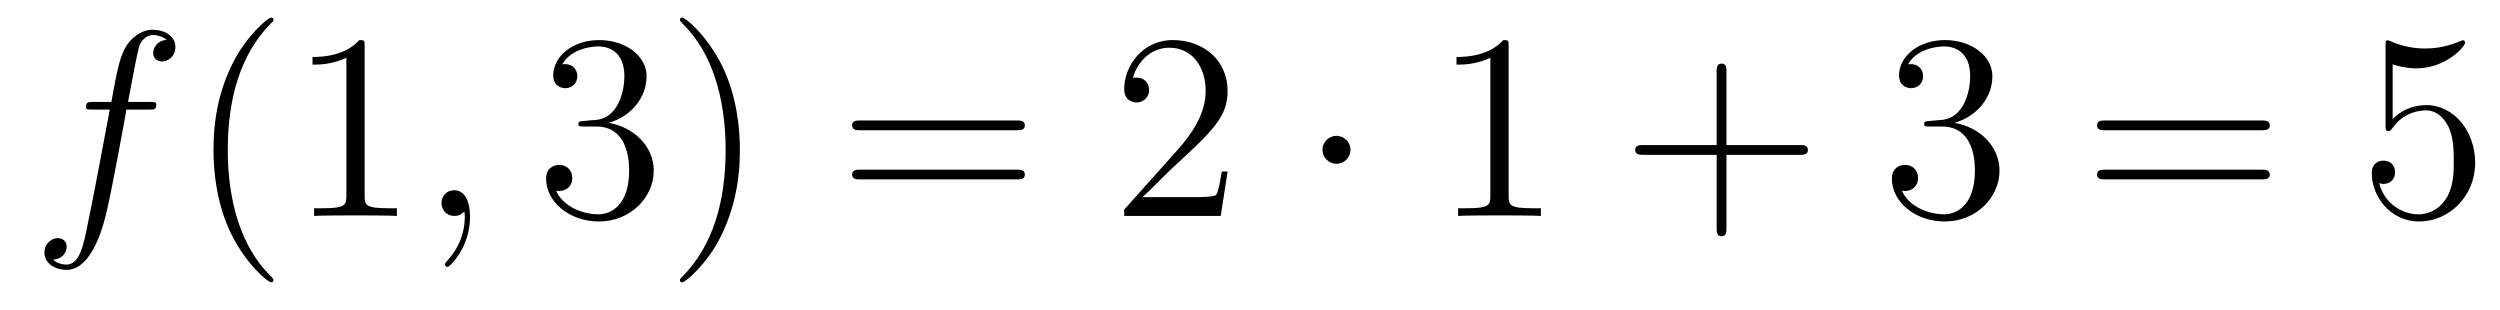 <?xml version='1.0'?>
<!-- This file was generated by dvisvgm 1.14.1 -->
<svg height='14pt' version='1.1' viewBox='0 -14 113 14' width='113pt' xmlns='http://www.w3.org/2000/svg' xmlns:xlink='http://www.w3.org/1999/xlink'>
<g id='page1'>
<g transform='matrix(1 0 0 1 -127 650)'>
<path d='M133.732 -659.046C133.971 -659.046 134.066 -659.046 134.066 -659.273C134.066 -659.392 133.971 -659.392 133.755 -659.392H132.787C133.014 -660.623 133.182 -661.472 133.277 -661.855C133.349 -662.142 133.6 -662.417 133.911 -662.417C134.162 -662.417 134.413 -662.309 134.532 -662.202C134.066 -662.154 133.923 -661.807 133.923 -661.604C133.923 -661.365 134.102 -661.221 134.329 -661.221C134.568 -661.221 134.927 -661.424 134.927 -661.879C134.927 -662.381 134.425 -662.656 133.899 -662.656C133.385 -662.656 132.883 -662.273 132.644 -661.807C132.428 -661.388 132.309 -660.958 132.034 -659.392H131.233C131.006 -659.392 130.887 -659.392 130.887 -659.177C130.887 -659.046 130.958 -659.046 131.197 -659.046H131.962C131.747 -657.934 131.257 -655.232 130.982 -653.953C130.779 -652.913 130.6 -652.04 130.002 -652.04C129.966 -652.04 129.619 -652.04 129.404 -652.267C130.014 -652.315 130.014 -652.841 130.014 -652.853C130.014 -653.092 129.834 -653.236 129.608 -653.236C129.368 -653.236 129.01 -653.032 129.01 -652.578C129.01 -652.064 129.536 -651.801 130.002 -651.801C131.221 -651.801 131.723 -653.989 131.855 -654.587C132.07 -655.507 132.656 -658.687 132.715 -659.046H133.732Z' fill-rule='evenodd'/>
<path d='M139.363 -651.335C139.363 -651.371 139.363 -651.395 139.16 -651.598C137.964 -652.806 137.295 -654.778 137.295 -657.217C137.295 -659.536 137.857 -661.532 139.243 -662.943C139.363 -663.05 139.363 -663.074 139.363 -663.11C139.363 -663.182 139.303 -663.206 139.255 -663.206C139.1 -663.206 138.12 -662.345 137.534 -661.173C136.924 -659.966 136.649 -658.687 136.649 -657.217C136.649 -656.152 136.817 -654.73 137.438 -653.451C138.143 -652.017 139.124 -651.239 139.255 -651.239C139.303 -651.239 139.363 -651.263 139.363 -651.335ZM143.481 -661.902C143.481 -662.178 143.481 -662.189 143.241 -662.189C142.955 -661.867 142.357 -661.424 141.126 -661.424V-661.078C141.401 -661.078 141.998 -661.078 142.656 -661.388V-655.16C142.656 -654.73 142.62 -654.587 141.568 -654.587H141.197V-654.24C141.52 -654.264 142.68 -654.264 143.074 -654.264C143.469 -654.264 144.616 -654.264 144.939 -654.24V-654.587H144.568C143.517 -654.587 143.481 -654.73 143.481 -655.16V-661.902Z' fill-rule='evenodd'/>
<path d='M148.246 -654.192C148.246 -654.886 148.019 -655.4 147.529 -655.4C147.147 -655.4 146.955 -655.089 146.955 -654.826C146.955 -654.563 147.135 -654.24 147.541 -654.24C147.697 -654.24 147.828 -654.288 147.936 -654.395C147.959 -654.419 147.972 -654.419 147.983 -654.419C148.007 -654.419 148.007 -654.252 148.007 -654.192C148.007 -653.798 147.936 -653.021 147.242 -652.244C147.111 -652.1 147.111 -652.076 147.111 -652.053C147.111 -651.993 147.171 -651.933 147.23 -651.933C147.326 -651.933 148.246 -652.818 148.246 -654.192Z' fill-rule='evenodd'/>
<path d='M153.393 -658.532C153.19 -658.52 153.142 -658.507 153.142 -658.4C153.142 -658.281 153.202 -658.281 153.417 -658.281H153.967C154.983 -658.281 155.437 -657.444 155.437 -656.296C155.437 -654.73 154.625 -654.312 154.039 -654.312C153.465 -654.312 152.484 -654.587 152.138 -655.376C152.52 -655.316 152.867 -655.531 152.867 -655.961C152.867 -656.308 152.616 -656.547 152.281 -656.547C151.995 -656.547 151.684 -656.38 151.684 -655.926C151.684 -654.862 152.748 -653.989 154.074 -653.989C155.497 -653.989 156.549 -655.077 156.549 -656.284C156.549 -657.384 155.664 -658.245 154.517 -658.448C155.557 -658.747 156.226 -659.619 156.226 -660.552C156.226 -661.496 155.246 -662.189 154.086 -662.189C152.891 -662.189 152.006 -661.46 152.006 -660.588C152.006 -660.109 152.377 -660.014 152.556 -660.014C152.807 -660.014 153.094 -660.193 153.094 -660.552C153.094 -660.934 152.807 -661.102 152.544 -661.102C152.473 -661.102 152.449 -661.102 152.413 -661.09C152.867 -661.902 153.991 -661.902 154.05 -661.902C154.445 -661.902 155.222 -661.723 155.222 -660.552C155.222 -660.325 155.186 -659.655 154.839 -659.141C154.481 -658.615 154.074 -658.579 153.752 -658.567L153.393 -658.532ZM160.444 -657.217C160.444 -658.125 160.325 -659.607 159.656 -660.994C158.95 -662.428 157.97 -663.206 157.839 -663.206C157.791 -663.206 157.731 -663.182 157.731 -663.11C157.731 -663.074 157.731 -663.05 157.934 -662.847C159.13 -661.64 159.799 -659.667 159.799 -657.228C159.799 -654.909 159.237 -652.913 157.85 -651.502C157.731 -651.395 157.731 -651.371 157.731 -651.335C157.731 -651.263 157.791 -651.239 157.839 -651.239C157.994 -651.239 158.974 -652.1 159.56 -653.272C160.17 -654.491 160.444 -655.782 160.444 -657.217Z' fill-rule='evenodd'/>
<path d='M172.94 -658.113C173.107 -658.113 173.323 -658.113 173.323 -658.328C173.323 -658.555 173.12 -658.555 172.94 -658.555H165.899C165.732 -658.555 165.517 -658.555 165.517 -658.34C165.517 -658.113 165.72 -658.113 165.899 -658.113H172.94ZM172.94 -655.89C173.107 -655.89 173.323 -655.89 173.323 -656.105C173.323 -656.332 173.12 -656.332 172.94 -656.332H165.899C165.732 -656.332 165.517 -656.332 165.517 -656.117C165.517 -655.89 165.72 -655.89 165.899 -655.89H172.94Z' fill-rule='evenodd'/>
<path d='M182.488 -656.248H182.225C182.189 -656.045 182.094 -655.387 181.974 -655.196C181.89 -655.089 181.209 -655.089 180.85 -655.089H178.639C178.962 -655.364 179.691 -656.129 180.002 -656.416C181.819 -658.089 182.488 -658.711 182.488 -659.894C182.488 -661.269 181.4 -662.189 180.014 -662.189C178.627 -662.189 177.814 -661.006 177.814 -659.978C177.814 -659.368 178.34 -659.368 178.376 -659.368C178.627 -659.368 178.938 -659.547 178.938 -659.93C178.938 -660.265 178.71 -660.492 178.376 -660.492C178.268 -660.492 178.245 -660.492 178.209 -660.48C178.436 -661.293 179.081 -661.843 179.858 -661.843C180.874 -661.843 181.496 -660.994 181.496 -659.894C181.496 -658.878 180.91 -657.993 180.229 -657.228L177.814 -654.527V-654.24H182.177L182.488 -656.248Z' fill-rule='evenodd'/>
<path d='M188.043 -657.228C188.043 -657.575 187.756 -657.862 187.409 -657.862C187.062 -657.862 186.775 -657.575 186.775 -657.228C186.775 -656.882 187.062 -656.595 187.409 -656.595C187.756 -656.595 188.043 -656.882 188.043 -657.228Z' fill-rule='evenodd'/>
<path d='M195.19 -661.902C195.19 -662.178 195.19 -662.189 194.951 -662.189C194.664 -661.867 194.065 -661.424 192.834 -661.424V-661.078C193.109 -661.078 193.706 -661.078 194.364 -661.388V-655.16C194.364 -654.73 194.329 -654.587 193.277 -654.587H192.906V-654.24C193.229 -654.264 194.388 -654.264 194.783 -654.264C195.178 -654.264 196.325 -654.264 196.648 -654.24V-654.587H196.277C195.226 -654.587 195.19 -654.73 195.19 -655.16V-661.902Z' fill-rule='evenodd'/>
<path d='M205.036 -657.001H208.334C208.501 -657.001 208.717 -657.001 208.717 -657.217C208.717 -657.444 208.514 -657.444 208.334 -657.444H205.036V-660.743C205.036 -660.91 205.036 -661.126 204.82 -661.126C204.593 -661.126 204.593 -660.922 204.593 -660.743V-657.444H201.294C201.126 -657.444 200.911 -657.444 200.911 -657.228C200.911 -657.001 201.114 -657.001 201.294 -657.001H204.593V-653.702C204.593 -653.535 204.593 -653.32 204.808 -653.32C205.036 -653.32 205.036 -653.523 205.036 -653.702V-657.001Z' fill-rule='evenodd'/>
<path d='M214.223 -658.532C214.019 -658.52 213.971 -658.507 213.971 -658.4C213.971 -658.281 214.031 -658.281 214.246 -658.281H214.796C215.812 -658.281 216.266 -657.444 216.266 -656.296C216.266 -654.73 215.454 -654.312 214.867 -654.312C214.294 -654.312 213.313 -654.587 212.968 -655.376C213.349 -655.316 213.696 -655.531 213.696 -655.961C213.696 -656.308 213.445 -656.547 213.11 -656.547C212.824 -656.547 212.513 -656.38 212.513 -655.926C212.513 -654.862 213.577 -653.989 214.903 -653.989C216.326 -653.989 217.378 -655.077 217.378 -656.284C217.378 -657.384 216.493 -658.245 215.346 -658.448C216.385 -658.747 217.056 -659.619 217.056 -660.552C217.056 -661.496 216.076 -662.189 214.915 -662.189C213.72 -662.189 212.836 -661.46 212.836 -660.588C212.836 -660.109 213.206 -660.014 213.385 -660.014C213.636 -660.014 213.923 -660.193 213.923 -660.552C213.923 -660.934 213.636 -661.102 213.373 -661.102C213.301 -661.102 213.278 -661.102 213.242 -661.09C213.696 -661.902 214.82 -661.902 214.879 -661.902C215.274 -661.902 216.052 -661.723 216.052 -660.552C216.052 -660.325 216.016 -659.655 215.669 -659.141C215.31 -658.615 214.903 -658.579 214.58 -658.567L214.223 -658.532Z' fill-rule='evenodd'/>
<path d='M229.211 -658.113C229.378 -658.113 229.594 -658.113 229.594 -658.328C229.594 -658.555 229.39 -658.555 229.211 -658.555H222.169C222.002 -658.555 221.788 -658.555 221.788 -658.34C221.788 -658.113 221.99 -658.113 222.169 -658.113H229.211ZM229.211 -655.89C229.378 -655.89 229.594 -655.89 229.594 -656.105C229.594 -656.332 229.39 -656.332 229.211 -656.332H222.169C222.002 -656.332 221.788 -656.332 221.788 -656.117C221.788 -655.89 221.99 -655.89 222.169 -655.89H229.211Z' fill-rule='evenodd'/>
<path d='M235.148 -661.09C235.663 -660.922 236.081 -660.91 236.213 -660.91C237.564 -660.91 238.424 -661.902 238.424 -662.07C238.424 -662.118 238.4 -662.178 238.328 -662.178C238.304 -662.178 238.28 -662.178 238.174 -662.13C237.504 -661.843 236.93 -661.807 236.62 -661.807C235.83 -661.807 235.268 -662.046 235.042 -662.142C234.958 -662.178 234.934 -662.178 234.922 -662.178C234.827 -662.178 234.827 -662.106 234.827 -661.914V-658.364C234.827 -658.149 234.827 -658.077 234.97 -658.077C235.03 -658.077 235.042 -658.089 235.16 -658.233C235.495 -658.723 236.058 -659.01 236.656 -659.01C237.289 -659.01 237.599 -658.424 237.695 -658.221C237.899 -657.754 237.911 -657.169 237.911 -656.714C237.911 -656.26 237.911 -655.579 237.576 -655.041C237.312 -654.611 236.846 -654.312 236.321 -654.312C235.531 -654.312 234.755 -654.85 234.539 -655.722C234.599 -655.698 234.671 -655.687 234.731 -655.687C234.934 -655.687 235.256 -655.806 235.256 -656.212C235.256 -656.547 235.03 -656.738 234.731 -656.738C234.515 -656.738 234.204 -656.631 234.204 -656.165C234.204 -655.148 235.018 -653.989 236.345 -653.989C237.695 -653.989 238.878 -655.125 238.878 -656.643C238.878 -658.065 237.922 -659.249 236.668 -659.249C235.986 -659.249 235.459 -658.95 235.148 -658.615V-661.09Z' fill-rule='evenodd'/>
</g>
</g>
</svg>

